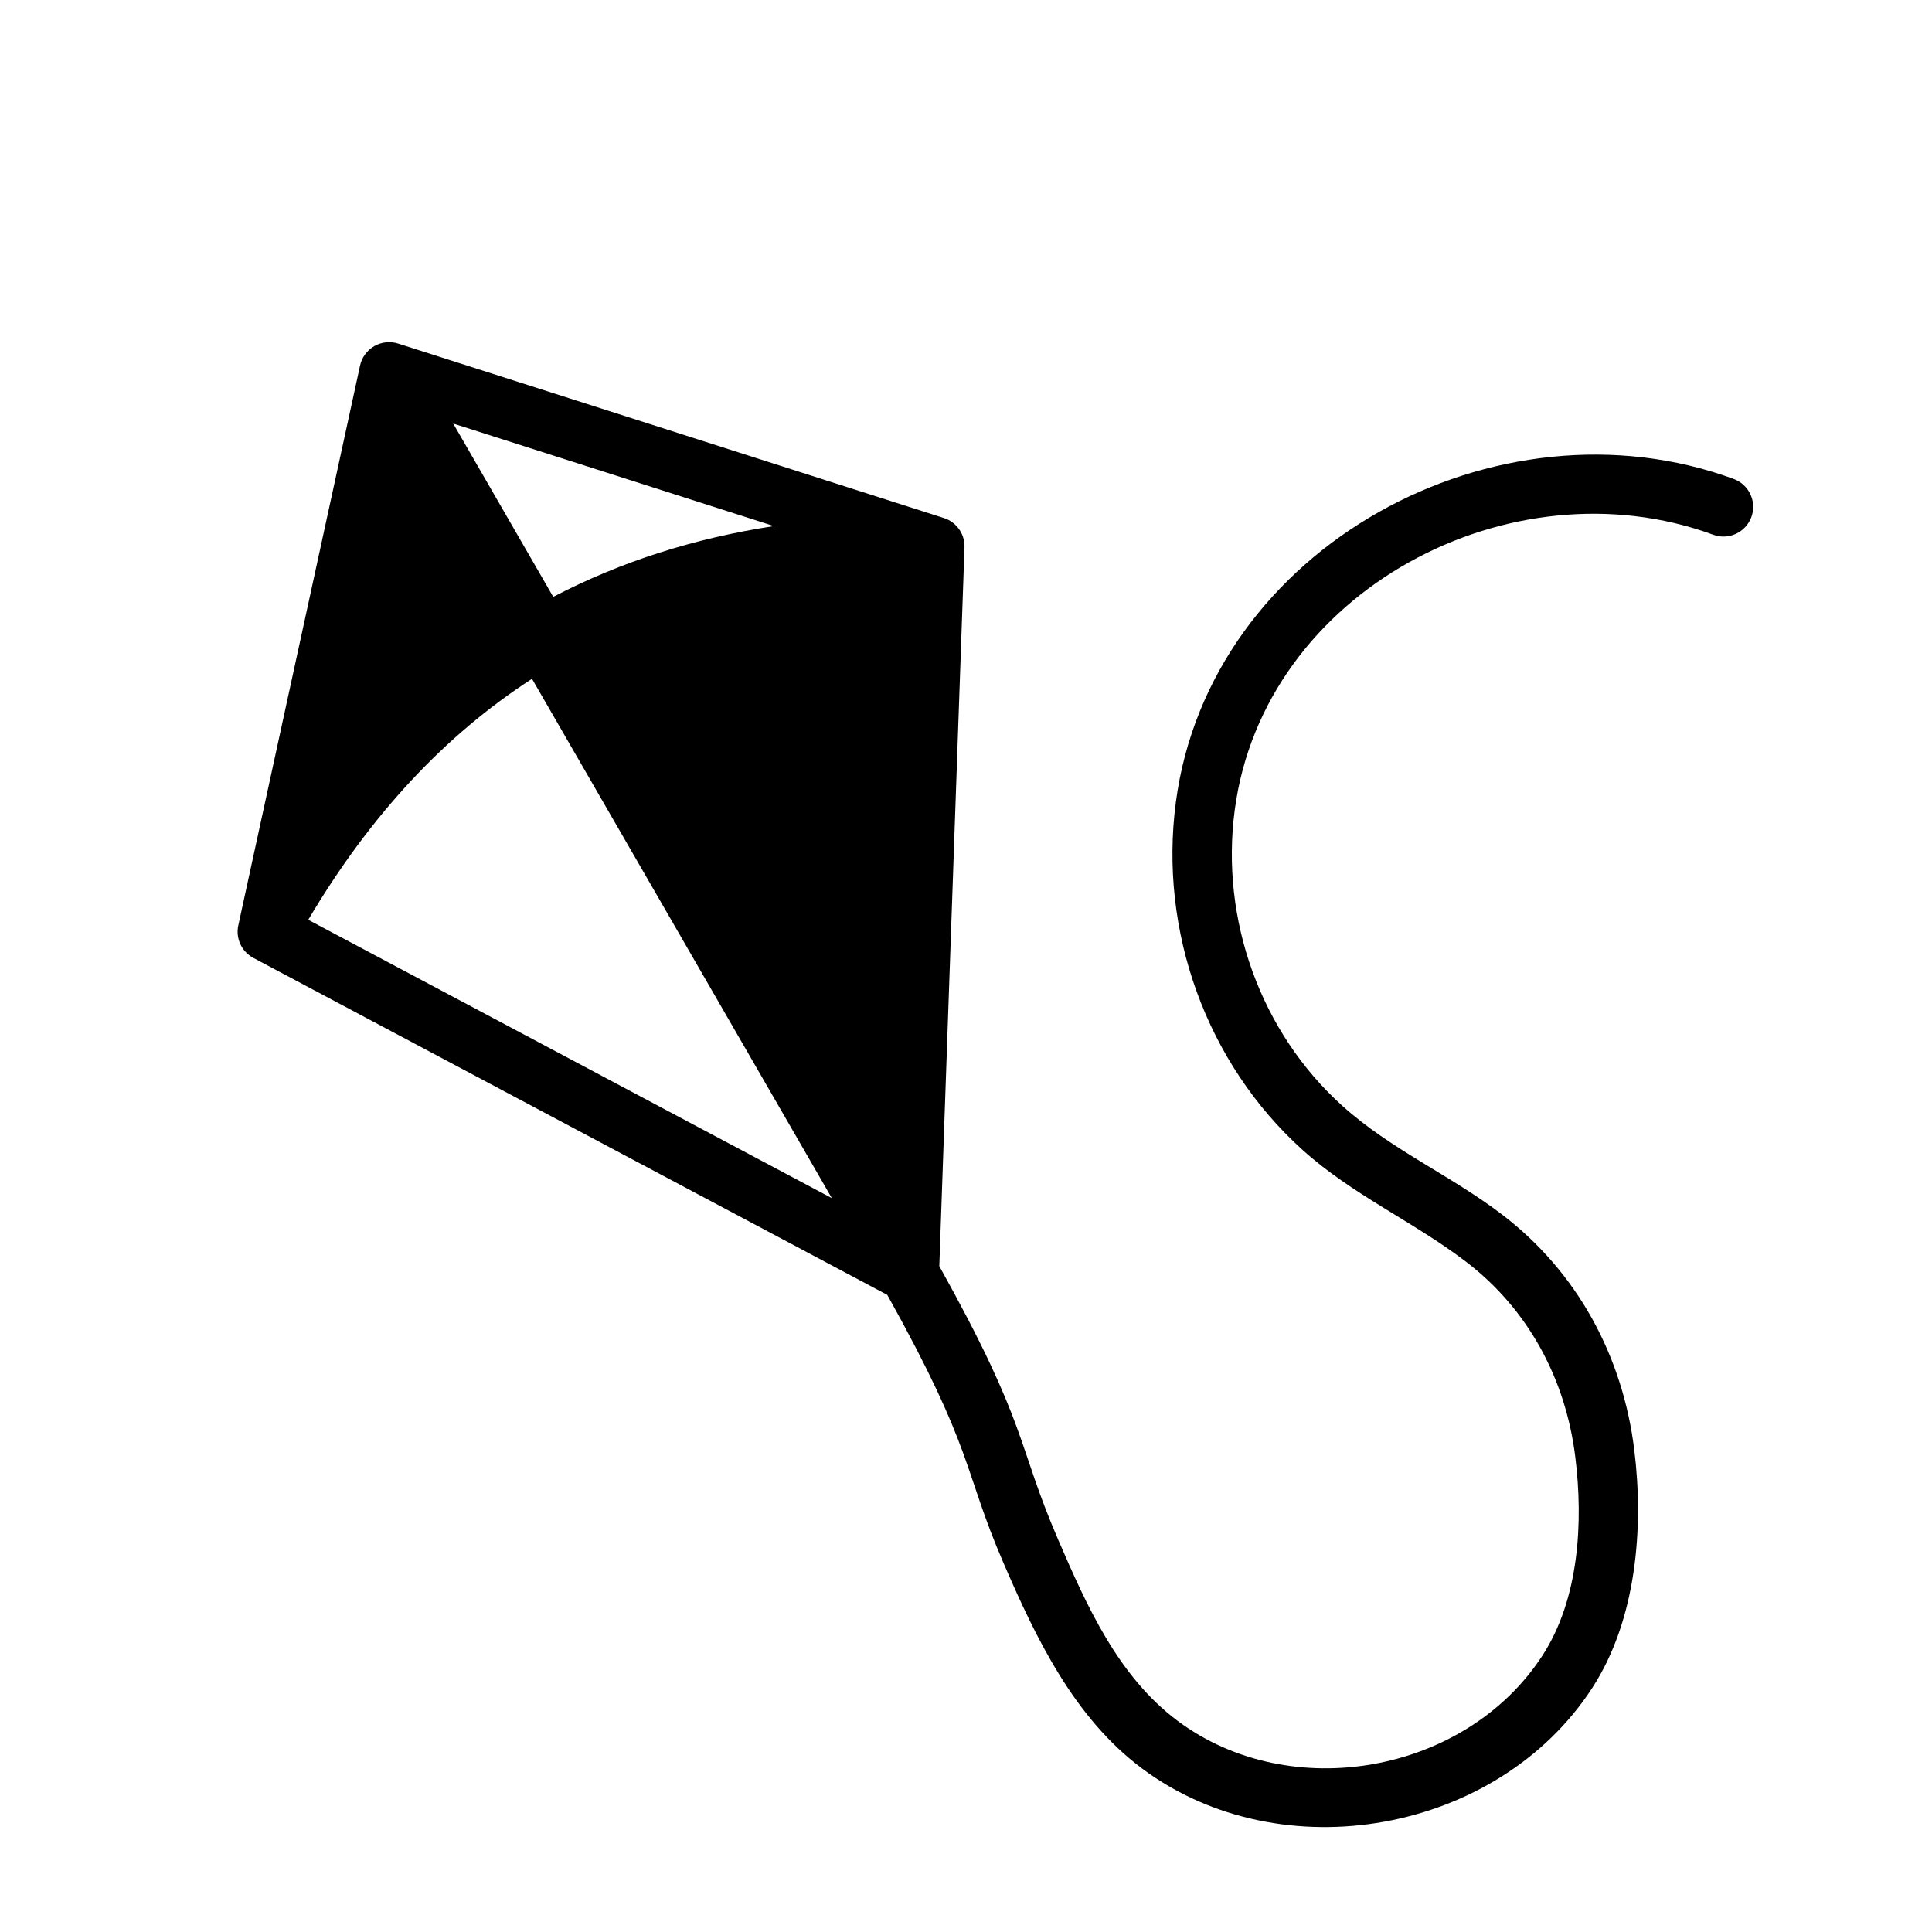 <?xml version="1.0" encoding="UTF-8"?>
<!-- Uploaded to: ICON Repo, www.iconrepo.com, Generator: ICON Repo Mixer Tools -->
<svg fill="#000000" width="800px" height="800px" version="1.1" viewBox="144 144 512 512" xmlns="http://www.w3.org/2000/svg">
 <path d="m379.14 487.16c23.223 41.684 19.957 45.957 30.805 71.07 8.637 19.996 18.719 40.996 36.684 54.418 36.871 27.543 94.273 17.293 119.35-21.363 11.684-18.004 13.688-42.359 11.109-63.148-3.086-24.797-15.09-47.074-35.086-62.316-13.625-10.391-29.418-17.184-42.25-28.75-21.711-19.562-32.371-49.406-28.535-78.406 7.684-58.094 73.188-92.645 126.8-72.957 4.078 1.504 8.605-0.59 10.109-4.676 1.496-4.078-0.598-8.605-4.676-10.102-62.629-22.996-138.86 17.812-147.84 85.672-4.512 34.094 8.086 69.164 33.605 92.164 13.152 11.855 29.277 18.918 43.242 29.566 16.586 12.641 26.449 31.172 29.008 51.742 2.148 17.301 1.031 37.66-8.691 52.641-20.316 31.324-66.832 39.637-96.715 17.312-15.742-11.762-24.09-30.512-31.652-48.043-11.059-25.617-7.793-29.953-31.48-72.445l6.676-190.49c0.117-3.527-2.117-6.699-5.473-7.769l-144.62-46.23c-2.109-0.668-4.41-0.426-6.328 0.684-1.922 1.109-3.289 2.977-3.762 5.141l-32.266 148.36c-0.754 3.449 0.883 6.965 3.992 8.621l168 89.309zm-94.156-163.27c-23.02 14.902-42.848 36.055-59.293 63.867l138.75 73.762-79.453-137.62zm64.109-40.477-84.988-27.168 26.512 45.926c17.926-9.344 37.438-15.547 58.473-18.758z" fill-rule="evenodd"/>
</svg>